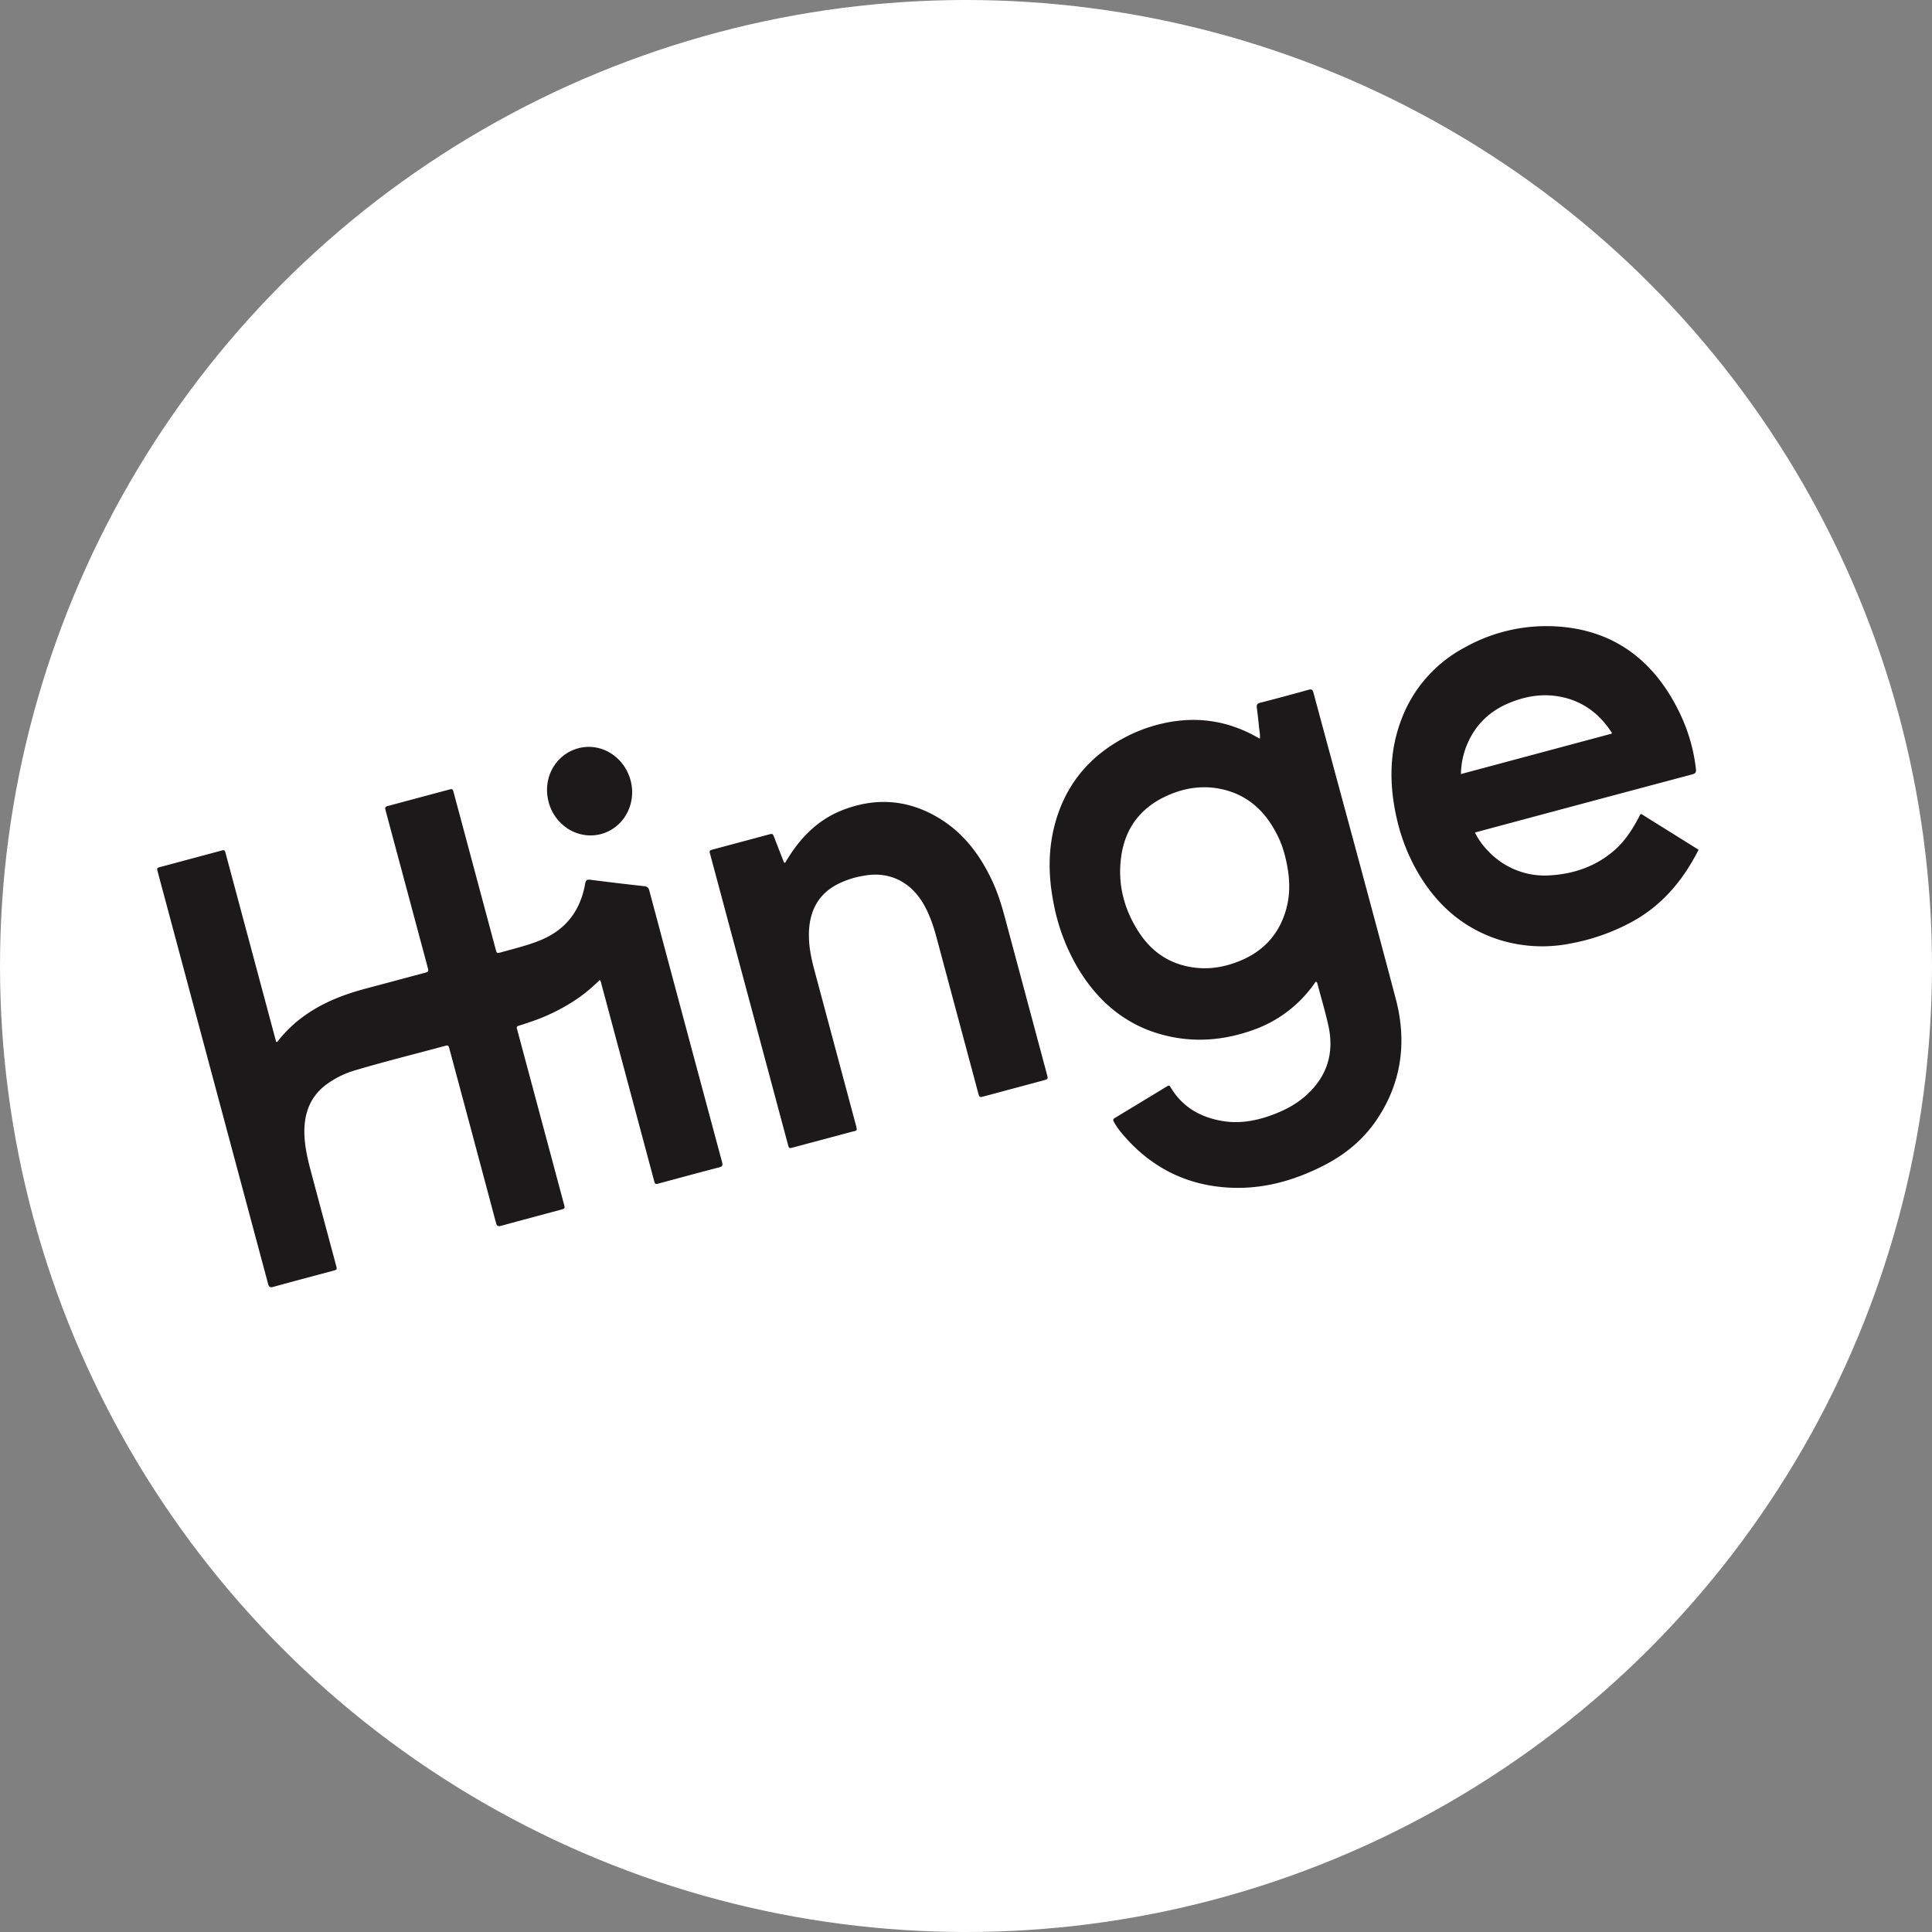 <svg xmlns="http://www.w3.org/2000/svg" width="56" height="56" fill="none"><rect width="100%" height="100%" fill="#808080" stroke="none"/><circle cx="28" cy="28" r="28" fill="#fff"/><g fill="#1B191A" clip-path="url(#a)"><path d="M17.384 28.406a5.244 5.244 0 0 1-.578.492 5.508 5.508 0 0 1-1.434.723c-.11.038-.221.076-.334.109-.056.015-.07.044-.051.1.01.027.015.057.023.085l1.333 4.975c.038.141.038.141-.097.177-.573.154-1.148.306-1.721.464-.094.025-.125.003-.15-.093a2191.83 2191.83 0 0 0-1.342-5.014c-.036-.135-.036-.136-.167-.1-.862.235-1.731.448-2.588.704a2.646 2.646 0 0 0-.812.402c-.486.358-.666.865-.642 1.474.014.321.079.634.16.944.249.942.503 1.882.755 2.823.035.13.035.13-.09.164-.577.155-1.154.307-1.73.466-.093.025-.126.003-.151-.093L4.576 25.286c-.034-.127-.035-.128.087-.16l1.73-.464c.12-.032.12-.031.154.097l1.428 5.33.03.11c.04.011.048-.02.063-.039.412-.52.932-.89 1.527-1.157.333-.15.677-.26 1.028-.354a529.56 529.56 0 0 0 1.676-.448c.13-.035.13-.035.095-.17l-1.205-4.495c-.04-.149-.04-.149.097-.186l1.712-.458c.121-.033.122-.033.156.095l1.21 4.516c.036.134.036.136.165.099.368-.103.739-.192 1.096-.333.744-.293 1.192-.84 1.336-1.654.019-.108.056-.127.154-.114.52.067 1.04.128 1.56.186.08.01.121.036.144.122.701 2.626 1.404 5.25 2.11 7.874.027.1.005.13-.086.154-.578.15-1.155.307-1.731.462-.123.033-.123.033-.16-.101l-1.517-5.664c-.01-.04-.012-.084-.051-.128ZM38.153 28.458c-.028 0-.036.024-.048.042a3.65 3.65 0 0 1-1.795 1.359c-.777.276-1.574.36-2.391.187-1.162-.244-2.036-.927-2.665-1.967a5.837 5.837 0 0 1-.72-1.925c-.147-.76-.157-1.513.04-2.256.305-1.146.993-1.965 1.997-2.505a4.445 4.445 0 0 1 1.095-.415c.964-.227 1.89-.11 2.775.392l.077.04c.014-.12-.016-.233-.026-.345-.016-.183-.039-.366-.062-.549-.01-.08.006-.123.091-.145.471-.12.94-.247 1.41-.378.083-.022.117-.005.14.084.796 2.958 1.605 5.913 2.386 8.875.332 1.258.164 2.445-.556 3.51-.394.582-.92 1.009-1.532 1.321-.84.429-1.728.683-2.679.644-1.292-.053-2.372-.593-3.22-1.635a1.93 1.93 0 0 1-.185-.278c-.027-.049-.022-.081.03-.11.507-.306 1.013-.612 1.518-.92.04-.026.065-.025.092.021.337.576.852.867 1.466.981.473.088.933.02 1.382-.133.389-.134.754-.31 1.066-.585.61-.538.848-1.22.663-2.048-.09-.403-.208-.799-.313-1.198-.008-.02-.009-.05-.036-.064Zm-.924-3.714a2.749 2.749 0 0 0-.21-.547c-.357-.715-.897-1.187-1.667-1.335-.559-.107-1.093-.007-1.596.236-.687.332-1.125.886-1.249 1.674-.127.813.06 1.572.51 2.258.401.613.967.955 1.675 1.024.43.042.844-.037 1.242-.2.639-.26 1.094-.713 1.316-1.397.175-.54.146-1.09-.02-1.712l-.001-.001ZM42.752 24.131c.1.202.232.385.39.543a2.243 2.243 0 0 0 1.835.695c.674-.048 1.29-.266 1.81-.717.306-.264.524-.602.715-.961.018-.034.028-.073.068-.1l1.649 1.03c.025.005.007.026-.005.048-.454.887-1.076 1.605-1.946 2.07a6.03 6.03 0 0 1-1.746.609 4.183 4.183 0 0 1-2.04-.1c-1.068-.333-1.86-1.03-2.422-2.024a5.547 5.547 0 0 1-.572-1.49c-.22-.96-.227-1.91.114-2.831a3.92 3.92 0 0 1 1.847-2.132 4.847 4.847 0 0 1 2.822-.602c1.457.133 2.544.89 3.27 2.213.327.593.54 1.228.616 1.907.01.096-.012.131-.1.155-2.059.548-4.116 1.099-6.172 1.651l-.133.036Zm-.407-1.694 4.371-1.172c.008-.032-.009-.047-.02-.062-.364-.546-.853-.893-1.48-1.01-.513-.097-1.004-.012-1.476.185-.534.222-.94.593-1.188 1.137a2.309 2.309 0 0 0-.206.922ZM22.755 25.011c.046-.073.091-.15.14-.224.382-.586.872-1.049 1.512-1.3.951-.375 1.896-.324 2.802.222.696.418 1.178 1.04 1.53 1.78.17.352.286.723.387 1.1l1.215 4.534c.042.156.042.156-.107.196l-1.704.457c-.14.037-.14.038-.18-.108l-1.202-4.486c-.094-.352-.21-.695-.397-1.008-.379-.633-.995-.918-1.692-.794a2.61 2.61 0 0 0-.832.275c-.53.297-.768.779-.78 1.398-.008.37.067.727.162 1.081l1.194 4.458c.057.21.038.171-.119.214-.564.153-1.129.302-1.693.453-.12.032-.12.033-.155-.095l-2.245-8.38c-.036-.132-.036-.132.09-.166l1.583-.424c.136-.037.134-.036.186.099.087.228.176.454.264.682.003.009.009.017.016.024.007.006.016.01.025.012ZM15.902 23.244c-.184-.692.2-1.382.867-1.557.654-.172 1.328.247 1.51.937.087.33.044.678-.118.97-.162.29-.43.5-.746.583-.315.082-.652.03-.936-.145a1.316 1.316 0 0 1-.578-.789v.001Z"/></g><defs><clipPath id="a"><path fill="#fff" d="m4.492 24.977 42.4-11.362 4.509 16.826L9 41.802z"/></clipPath></defs></svg>